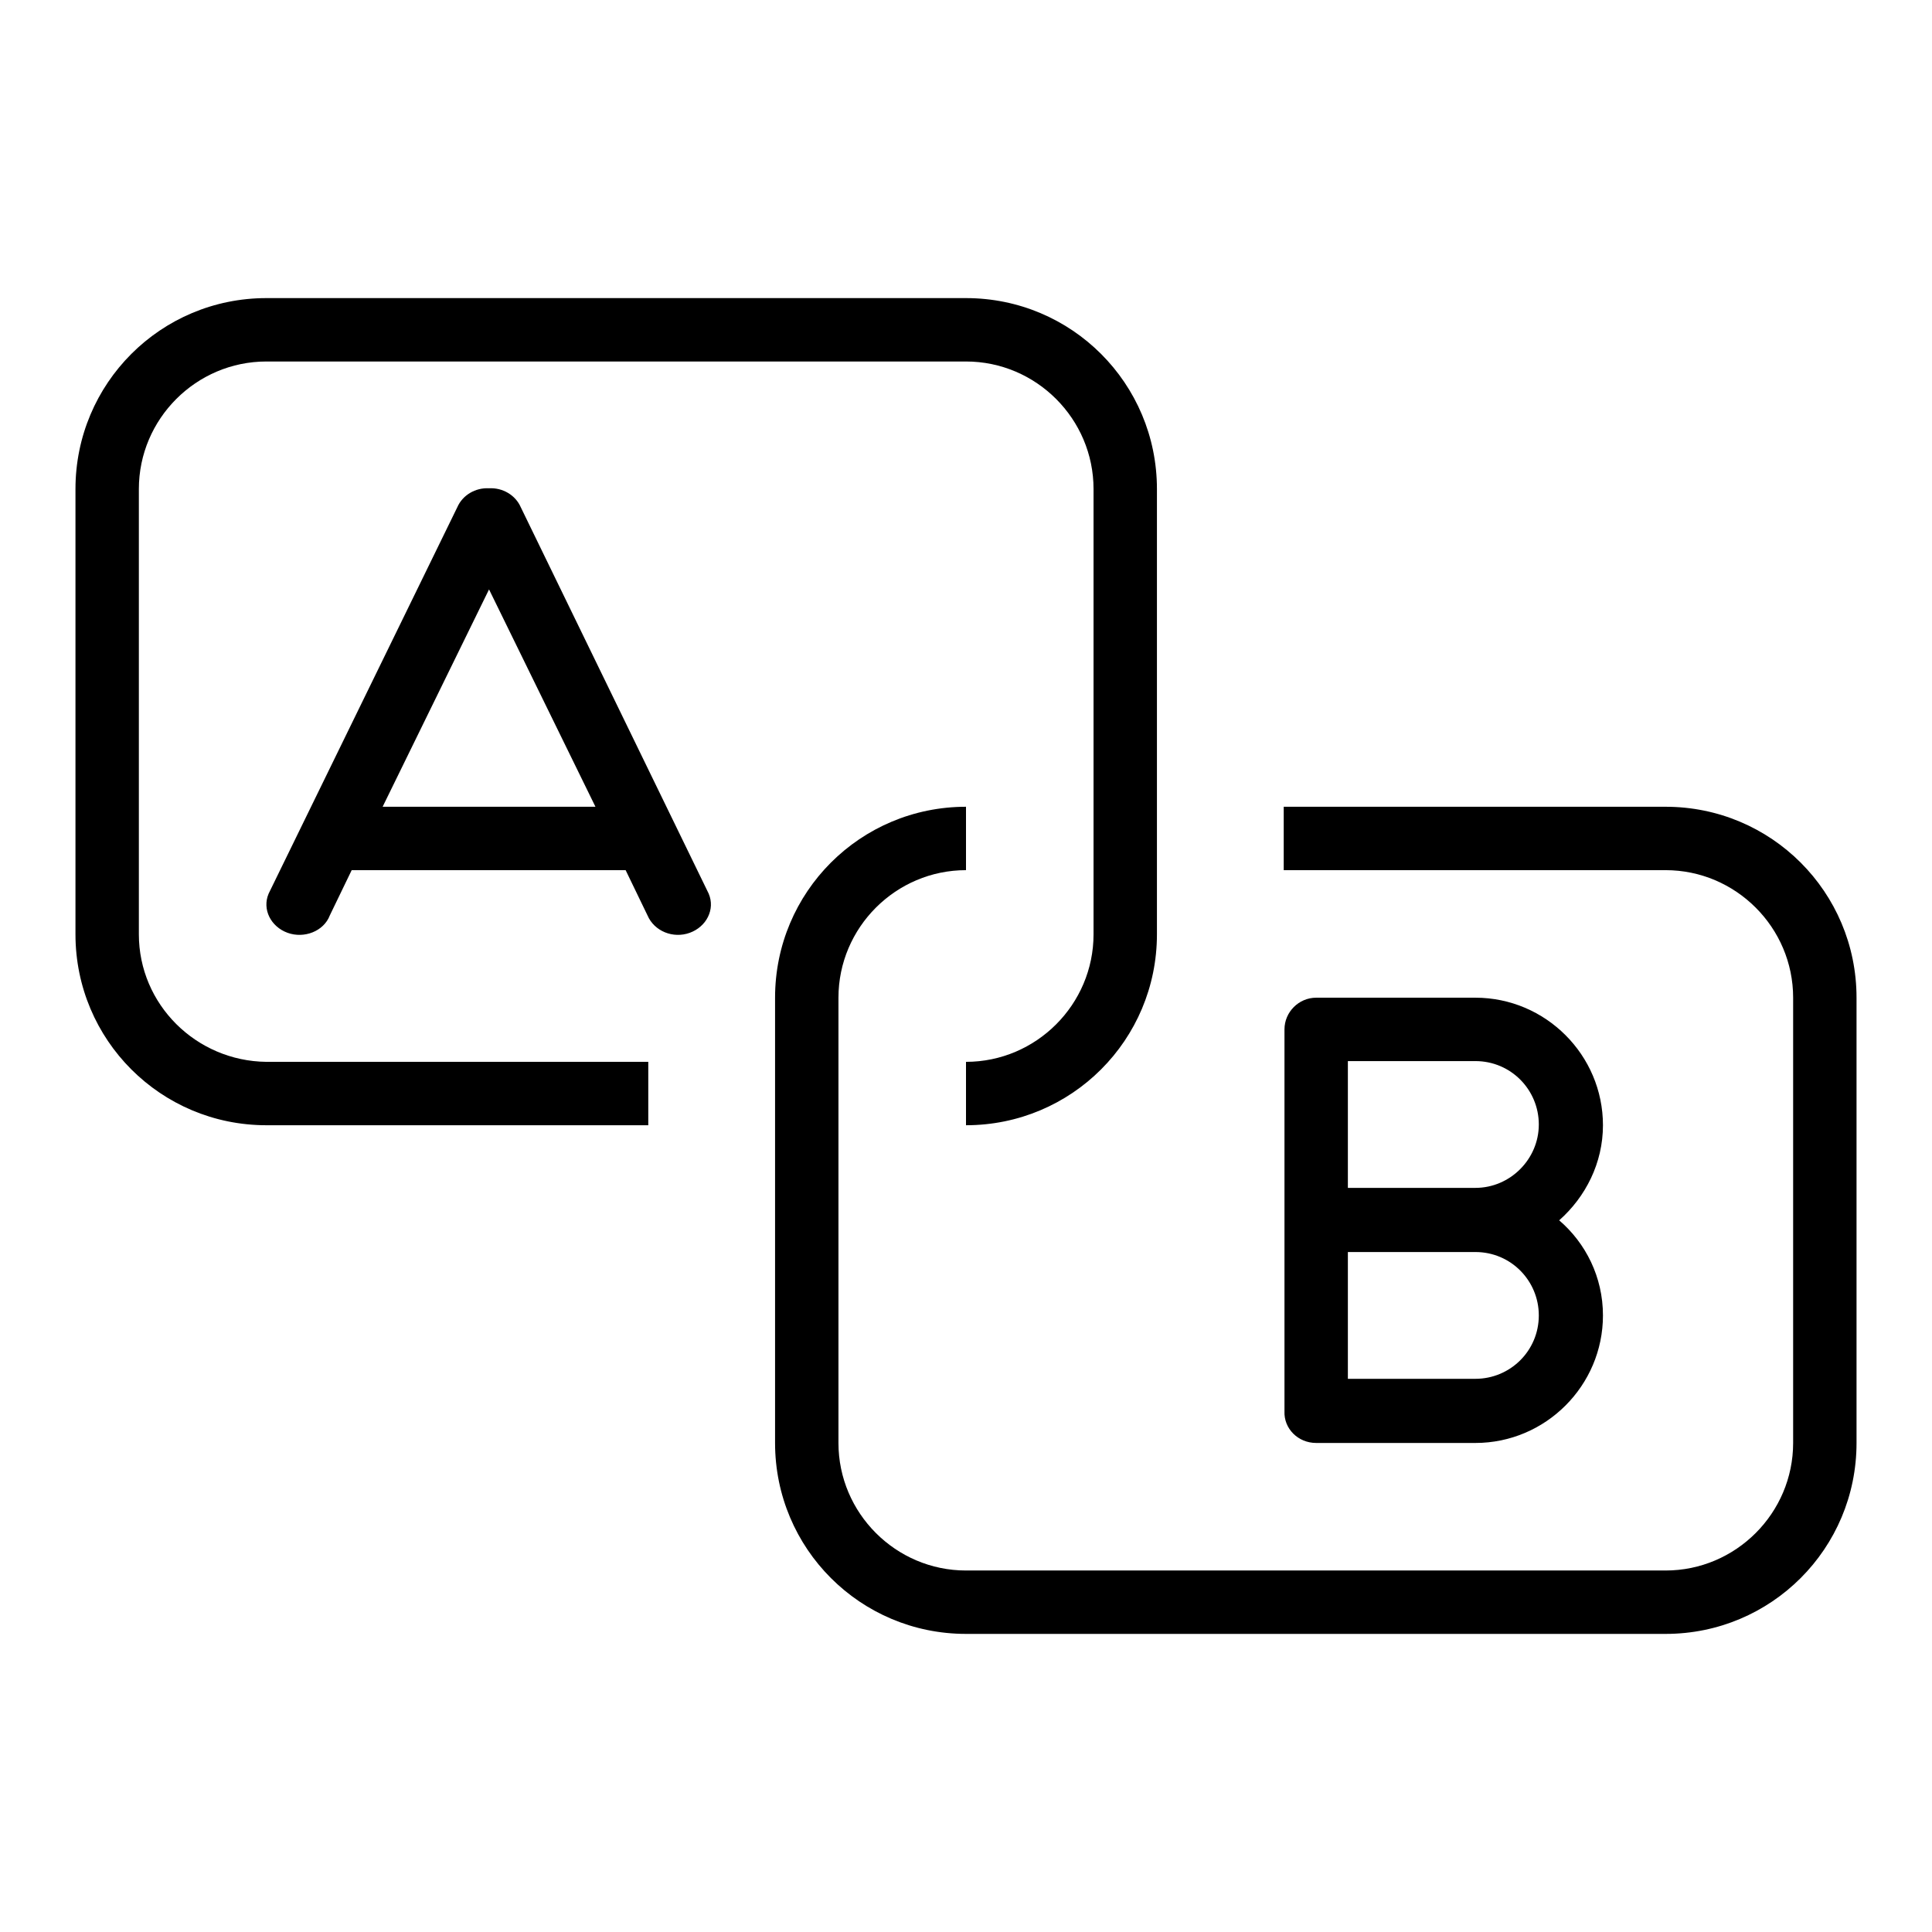 <?xml version="1.0" encoding="utf-8"?>
<!-- Svg Vector Icons : http://www.onlinewebfonts.com/icon -->
<!DOCTYPE svg PUBLIC "-//W3C//DTD SVG 1.1//EN" "http://www.w3.org/Graphics/SVG/1.1/DTD/svg11.dtd">
<svg version="1.1" xmlns="http://www.w3.org/2000/svg" xmlns:xlink="http://www.w3.org/1999/xlink" x="0px" y="0px" viewBox="0 0 256 256" enable-background="new 0 0 256 256" xml:space="preserve">
<g> <path fill="#000000" d="M220.7,106.9h-50.6v8.4h50.6c9.3,0,16.9,7.6,16.9,16.9v59c0,9.3-7.6,16.9-16.9,16.9H128 c-9.3,0-16.9-7.6-16.9-16.9v-59c0-9.3,7.6-16.9,16.9-16.9v-8.4c-14,0-25.3,11.3-25.3,25.3v59c0,14,11.3,25.3,25.3,25.3h92.7 c14,0,25.3-11.3,25.3-25.3v-59C246,118.2,234.7,106.9,220.7,106.9z M69,67.2c-0.7-1.6-2.4-2.6-4.2-2.5c-1.8-0.1-3.5,0.9-4.2,2.5 l-25,51.2c-0.9,2.1,0.3,4.4,2.5,5.2c2.2,0.8,4.8-0.2,5.6-2.3l2.9-6h36.3l2.9,6c0.9,2.1,3.4,3.1,5.6,2.3c2.2-0.8,3.4-3.1,2.5-5.2 L69,67.2z M50.7,106.9l14.1-28.8l14.1,28.8H50.7z M18.4,123.8v-59c0-9.3,7.6-16.9,16.9-16.9H128c9.3,0,16.9,7.6,16.9,16.9v59 c0,9.3-7.6,16.9-16.9,16.9v8.4c14,0,25.3-11.3,25.3-25.3v-59c0-14-11.3-25.3-25.3-25.3H35.3c-14,0-25.3,11.3-25.3,25.3v59 c0,14,11.3,25.3,25.3,25.3h50.6v-8.4H35.3C26,140.6,18.4,133.1,18.4,123.8z M174.4,191.2c0,0,10.1,0,21.1,0 c9.3,0,16.9-7.6,16.9-16.9c0-5.1-2.3-9.6-5.8-12.6c3.5-3.1,5.8-7.6,5.8-12.6c0-9.3-7.6-16.9-16.9-16.9c-11,0-21.1,0-21.1,0 c-2.3,0-4.2,1.9-4.2,4.2V187C170.1,189.3,172,191.2,174.4,191.2z M178.6,140.6h16.9c4.7,0,8.4,3.8,8.4,8.4s-3.8,8.4-8.4,8.4h-16.9 V140.6z M178.6,165.9h16.9c4.7,0,8.4,3.8,8.4,8.4c0,4.7-3.8,8.4-8.4,8.4h-16.9V165.9z"/></g>
</svg>